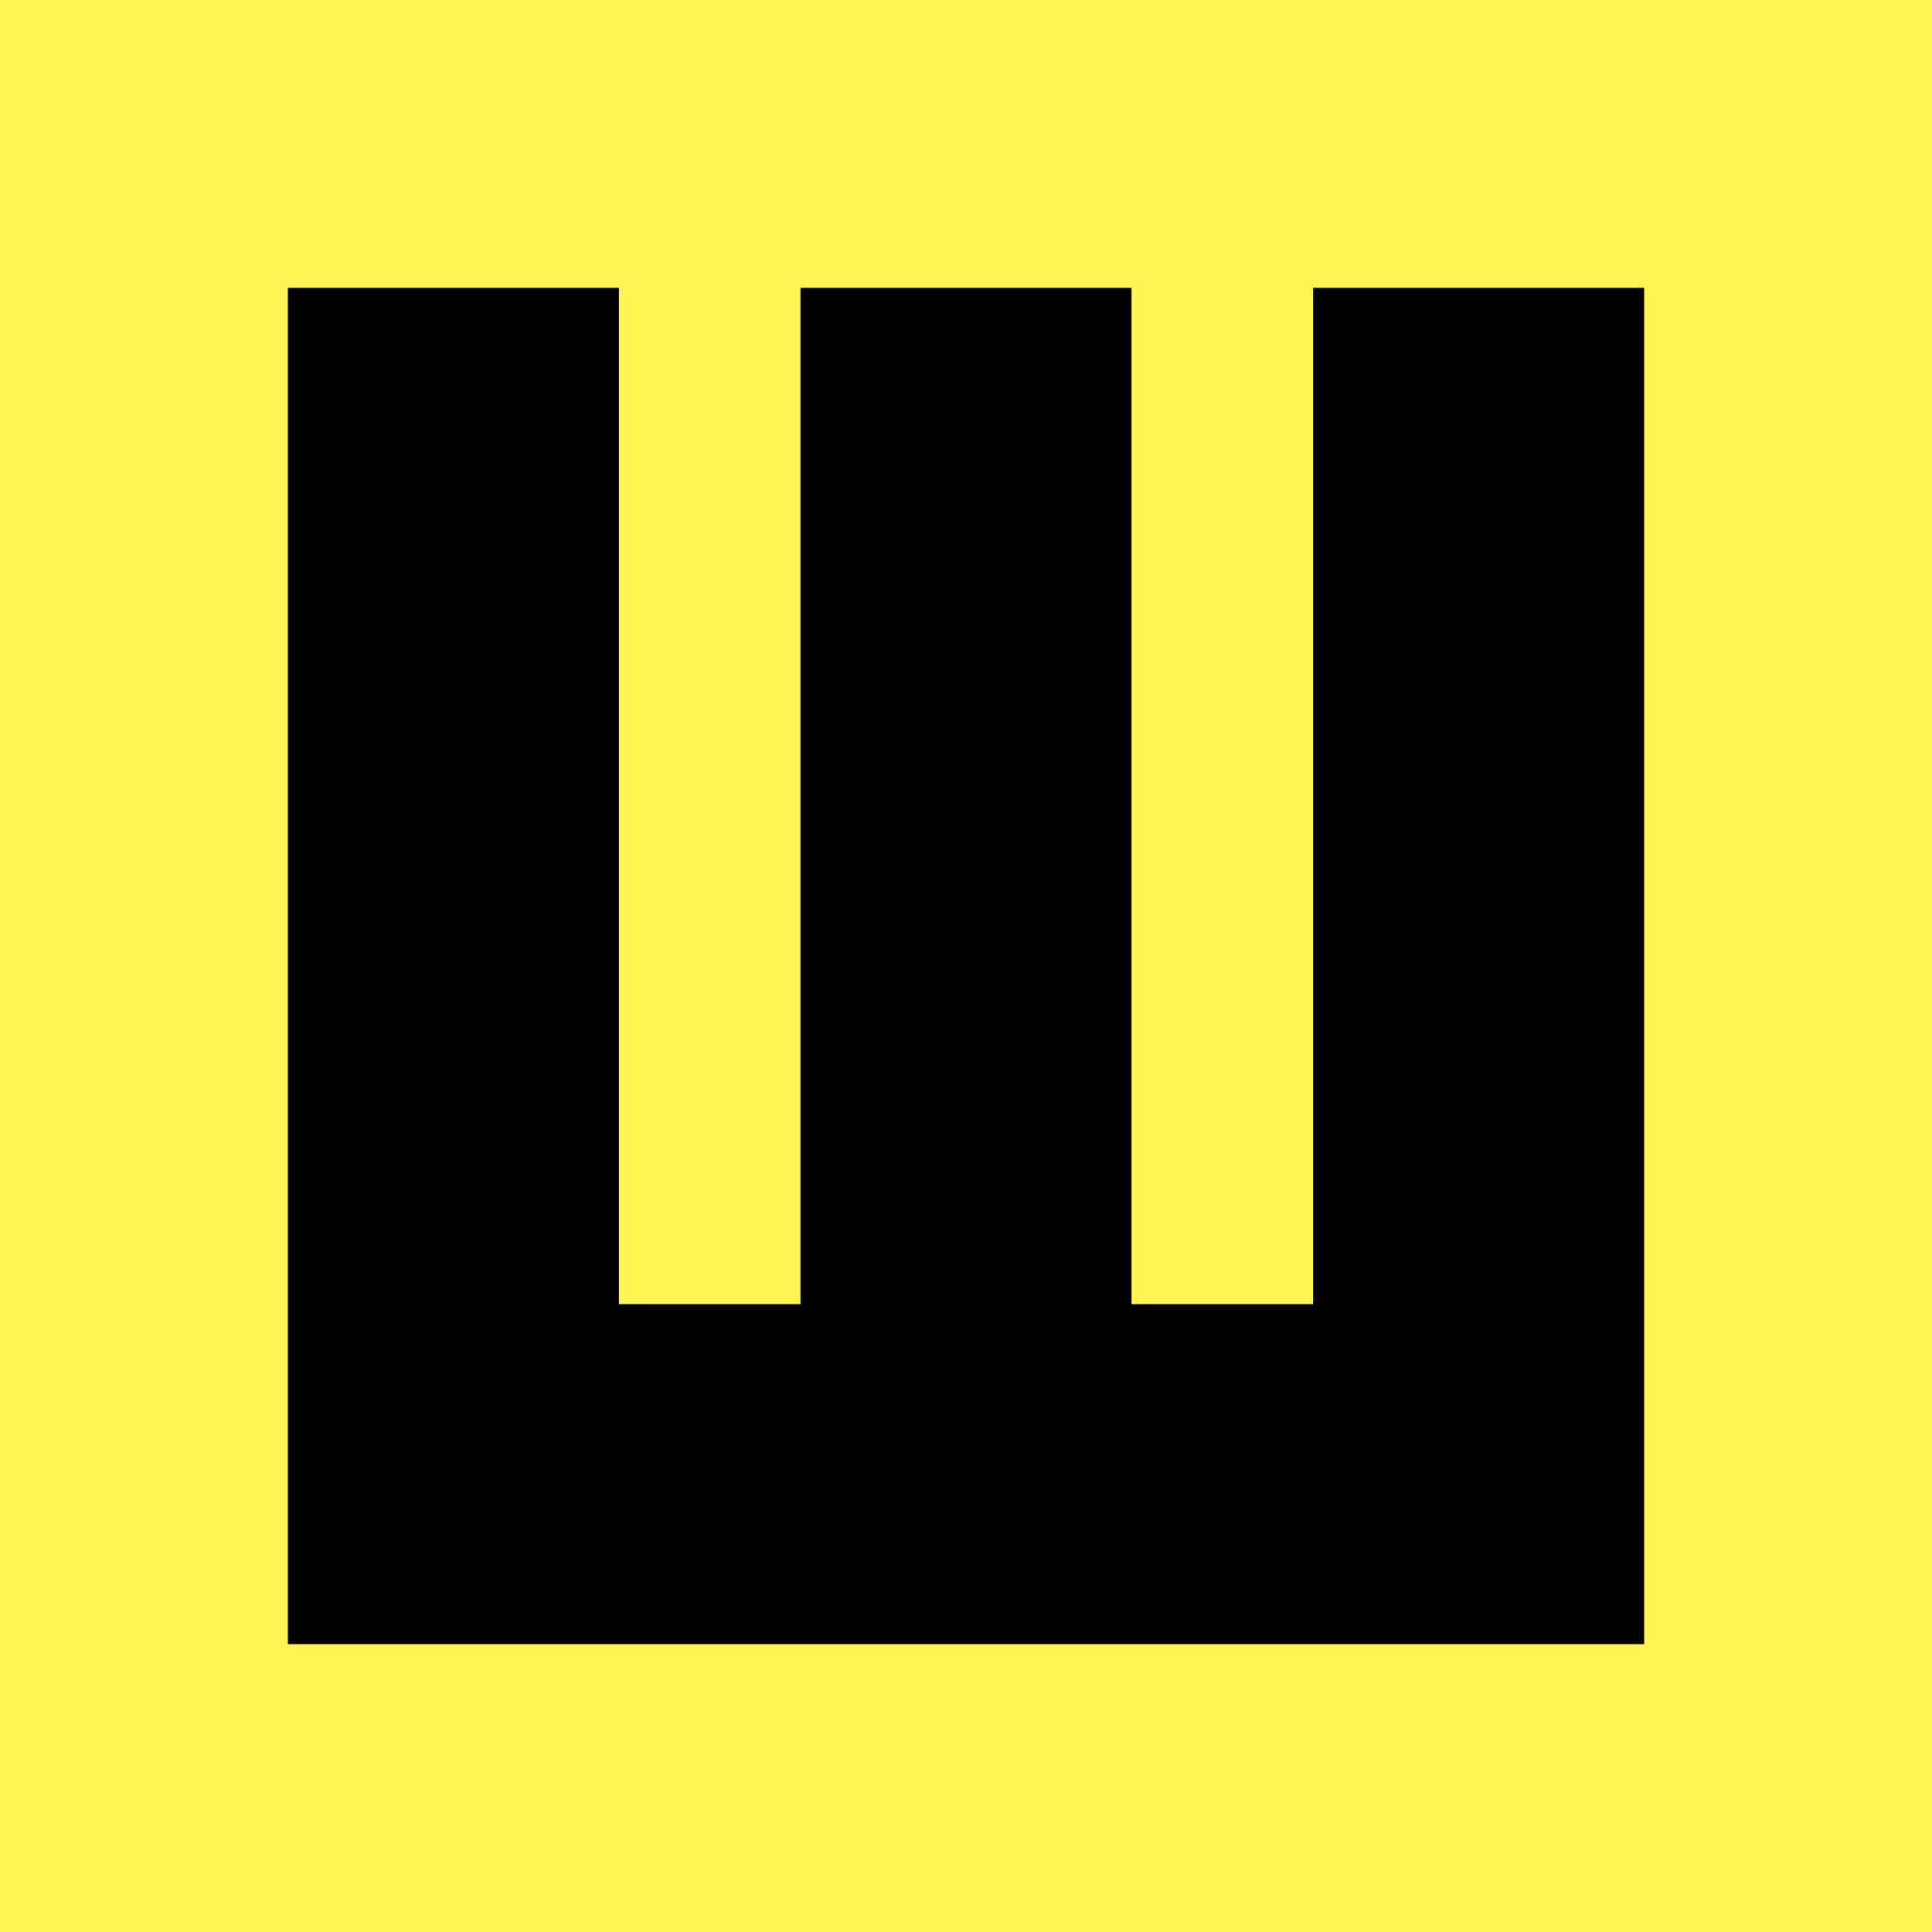 <?xml version="1.0" encoding="UTF-8"?> <svg xmlns="http://www.w3.org/2000/svg" width="1400" height="1400" viewBox="0 0 1400 1400" fill="none"><rect x="0" y="0" width="1400" height="1400" fill="#808080" stroke="none"/><g clip-path="url(#clip0_60_31)"><rect width="1400" height="1400" fill="#FEF552"></rect><g clip-path="url(#clip1_60_31)"><path d="M1399.51 -0.126H-0.616V1400H1399.51V-0.126Z" fill="#FEF552"></path><path d="M951.51 208.6V945.042H819.938V208.6H580.062V945.042H448.49V208.6H208.6V945.042V1191.4H448.49H580.062H819.938H951.51H1191.4V945.042V208.6H951.51Z" fill="black"></path></g></g><defs><clipPath id="clip0_60_31"><rect width="1400" height="1400" fill="white"></rect></clipPath><clipPath id="clip1_60_31"><rect width="1400" height="1400" fill="white"></rect></clipPath></defs></svg> 